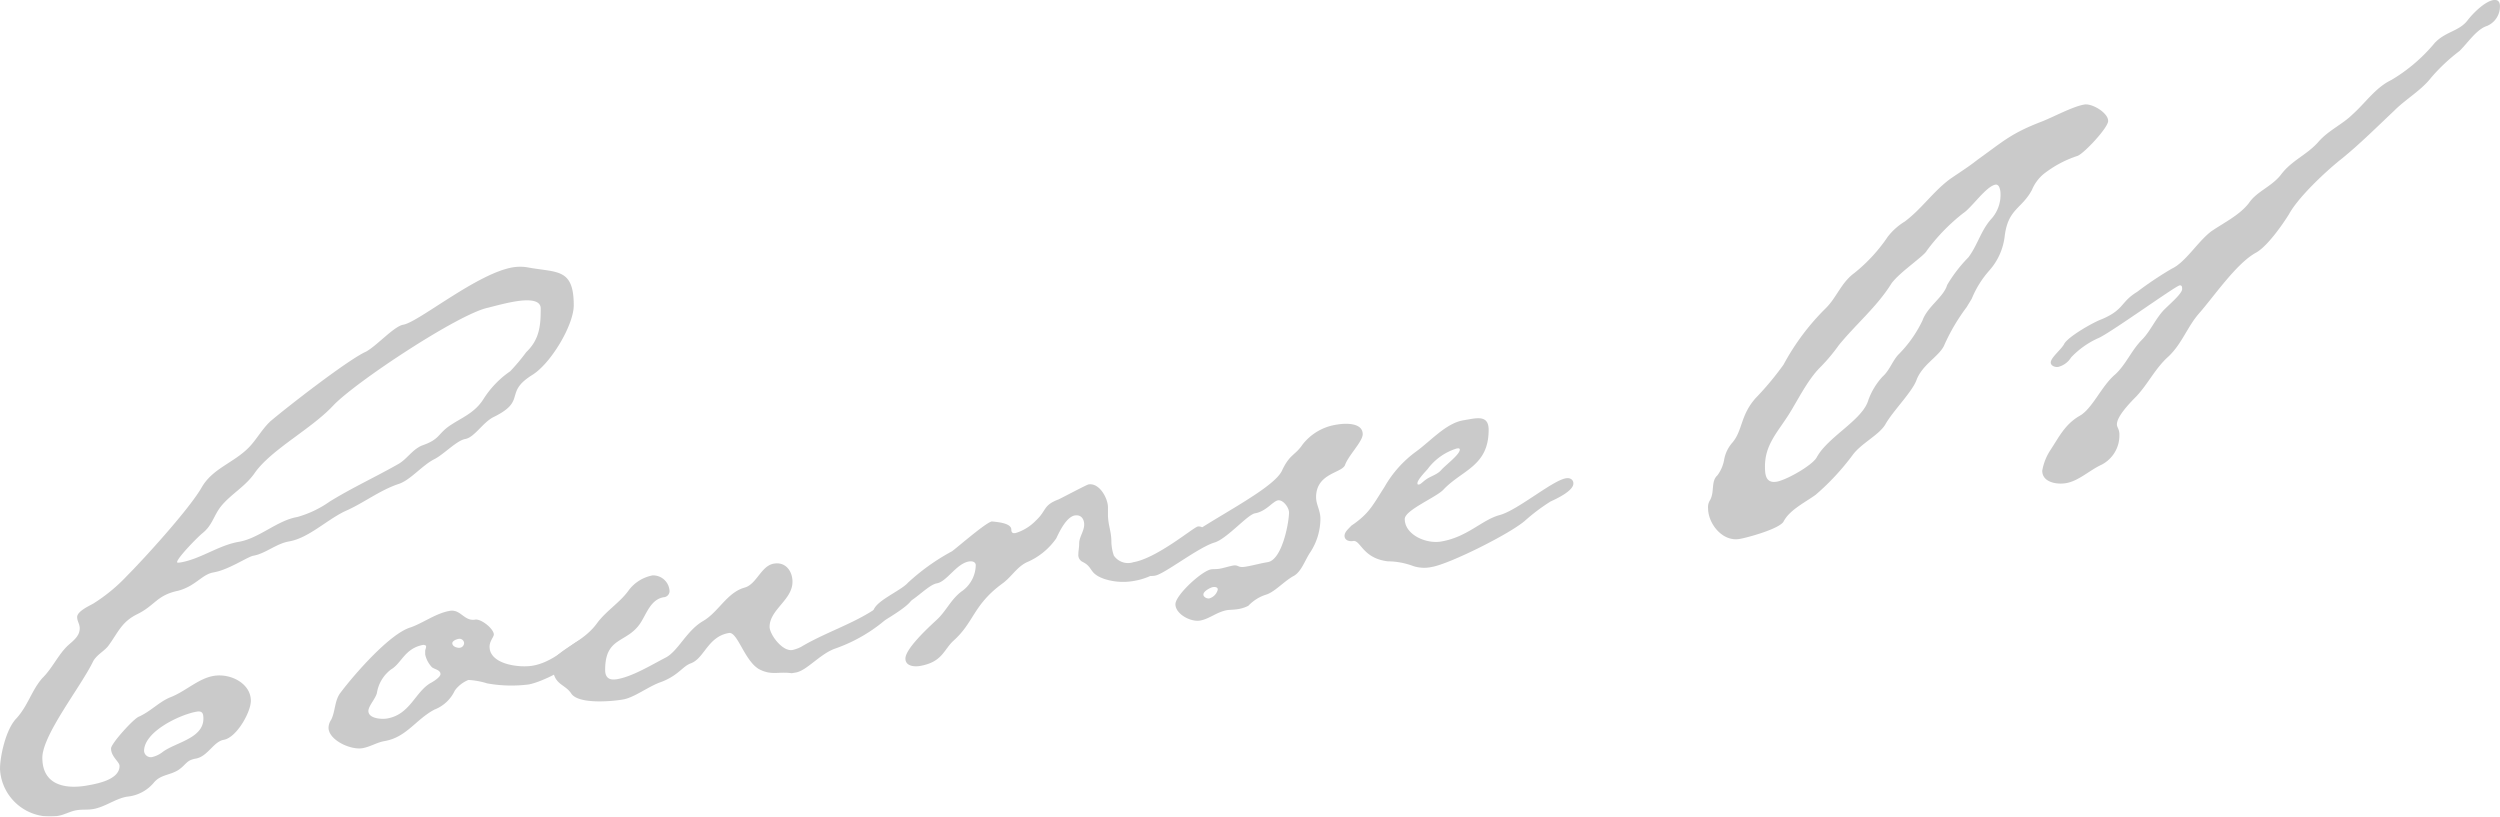 <svg xmlns="http://www.w3.org/2000/svg" width="302.335" height="98.743" viewBox="0 0 302.335 98.743"><g transform="translate(0 0)" opacity="0.55"><path d="M509.259,294.316c-3.483,2.179-.614,3.071-4.61,5.056-1.338.623-2.364,2.49-3.483,2.684-1.026.177-2.566,1.826-3.693,2.414-1.54.765-2.97,2.6-4.408,3.037-2.355.807-4.206,2.313-6.461,3.289-2.254,1.085-4.4,3.247-6.764,3.651-1.531.261-2.869,1.481-4.3,1.725-.715.126-2.97,1.7-4.82,2.019-1.43.244-2.154,1.657-4.3,2.221-2.566.538-2.768,1.767-4.921,2.827-1.851.917-2.255,2.078-3.382,3.66-.513.791-1.439,1.144-1.952,2.027-1.439,3.02-6.15,8.9-6.15,11.685,0,3.18,2.566,3.828,5.334,3.365,1.228-.219,4-.69,4-2.381,0-.5-1.027-1.111-1.027-2.112,0-.6,2.768-3.651,3.382-3.853,1.43-.648,2.465-1.809,3.794-2.339,1.843-.715,3.382-2.271,5.224-2.582,2.053-.354,4.509.917,4.509,3,0,1.4-1.741,4.467-3.281,4.728-1.228.21-1.943,2.027-3.382,2.271-1.127.193-1.127.69-2.053,1.346-1.018.673-2.145.564-2.97,1.506a4.78,4.78,0,0,1-3.273,1.75c-1.438.244-2.667,1.253-4.105,1.5-.715.126-1.329.017-2.053.151-.715.118-1.43.539-2.145.665a6.051,6.051,0,0,1-7.075-5.653c0-1.581.715-4.787,1.943-6.082,1.438-1.548,1.85-3.4,3.18-4.921,1.228-1.2,1.951-2.919,3.18-4.022.715-.622,1.338-1.127,1.338-2.01,0-.5-.312-.85-.312-1.346,0-.69,1.43-1.338,1.943-1.624a20.648,20.648,0,0,0,4.105-3.382c2.255-2.271,7.58-8.152,9.019-10.684,1.329-2.314,3.895-2.953,5.737-4.863.917-.951,1.539-2.154,2.557-3.113,2.053-1.75,9.431-7.479,11.584-8.438,1.329-.732,3.382-3.071,4.509-3.256,1.851-.32,8.917-6.2,13.225-6.932a5.507,5.507,0,0,1,1.741-.009c3.584.682,5.637.034,5.637,4.6C514.282,288.284,511.505,292.936,509.259,294.316Zm-40.583,40.717c-1.951.328-6.36,2.381-6.36,4.762a.816.816,0,0,0,1.026.715,3.278,3.278,0,0,0,1.228-.606c1.539-1.153,4.921-1.632,4.921-4.021C469.492,335.285,469.391,334.907,468.676,335.033Zm38.429-49.593c-1.026.177-2.052.446-3.18.74-3.474.69-16.085,9.01-18.752,11.853s-7.378,5.233-9.431,8.068c-1.128,1.683-2.869,2.574-4.1,4.072-.925,1.152-1.026,2.271-2.255,3.273-.513.387-3.079,3.012-3.079,3.508,0,.1.311.042.413.034,2.456-.421,4.61-2.086,7.075-2.5,2.457-.429,4.61-2.583,7.067-3a12.826,12.826,0,0,0,3.895-1.859c2.667-1.649,5.435-2.919,8.2-4.484,1.128-.589,1.742-1.783,2.97-2.3,2.255-.782,1.851-1.413,3.483-2.482,1.439-.942,2.869-1.481,3.9-3.054a11.609,11.609,0,0,1,3.281-3.441,23.074,23.074,0,0,0,1.943-2.314c1.64-1.573,1.75-3.289,1.75-5.275C510.285,284.994,508.132,285.263,507.105,285.44Z" transform="translate(-444.894 -248.968)" fill="#9f9f9f"/><path d="M473.812,295.095a16.407,16.407,0,0,1-5.023-.134,9.4,9.4,0,0,0-2.255-.412,3.821,3.821,0,0,0-1.64,1.27,4.527,4.527,0,0,1-2.465,2.313c-2.255,1.186-3.382,3.357-6.041,3.811-.925.16-1.75.7-2.667.858-1.439.252-4.106-.993-4.106-2.474a1.766,1.766,0,0,1,.311-.951c.513-.984.413-2.355,1.128-3.273,1.539-2.061,5.948-7.176,8.505-7.916,1.539-.555,3.079-1.716,4.719-1.994,1.329-.227,1.733,1.287,3.071,1.06.715-.126,2.255,1.111,2.255,1.8,0,.3-.513.782-.513,1.481,0,2.086,3.483,2.583,5.224,2.288,2.877-.5,4.921-3.13,6.461-3.39.3-.05.412.227.412.421C481.19,292.041,475.646,294.784,473.812,295.095Zm-11.685-2.078a3.241,3.241,0,0,1-.825-1.548v-.4c0-.2.11-.311.11-.614,0-.1-.312-.151-.312-.151-2.255.387-2.667,2.246-3.895,2.953a4.426,4.426,0,0,0-1.742,2.885c-.2.723-1.026,1.565-1.026,2.162,0,.9,1.539,1.026,2.255.908,2.767-.471,3.381-3.171,5.232-4.274.3-.151,1.228-.715,1.228-1.1C463.153,293.337,462.429,293.261,462.127,293.017Zm3.171-3.424c-.2.034-.715.219-.715.522,0,.4.614.589.926.538a.586.586,0,0,0,.5-.58A.557.557,0,0,0,465.3,289.593Z" transform="translate(-409.884 -212.32)" fill="#9f9f9f"/><path d="M493.018,292.372a19.2,19.2,0,0,1-5.948,3.4c-1.851.614-3.483,2.684-4.82,2.919l-.513.084c-1.64-.227-2.456.32-4-.522-1.741-1.085-2.558-4.517-3.584-4.341-2.566.429-2.97,3.079-4.61,3.668-1.027.37-1.54,1.548-3.794,2.33-1.438.547-3.079,1.817-4.408,2.044-1.641.278-5.426.538-6.251-.715s-2.254-1.009-2.254-3.491a1.455,1.455,0,0,1,.4-.967c1.337-1.312,3.592-2.095,5.023-4.131,1.127-1.481,2.767-2.465,3.794-3.929a4.7,4.7,0,0,1,2.869-1.775,1.99,1.99,0,0,1,2.052,1.927.755.755,0,0,1-.715.715c-1.539.261-2.052,1.943-2.768,3.062-1.64,2.557-4.307,1.632-4.307,5.712,0,.883.412,1.312,1.439,1.136,1.842-.311,4.1-1.691,5.838-2.591,1.539-.757,2.565-3.314,4.61-4.467,1.851-1.1,2.877-3.466,5.023-4.03,1.438-.446,1.951-2.625,3.491-2.886,1.43-.244,2.254.909,2.254,2.2,0,2.187-2.767,3.356-2.767,5.443,0,.9,1.531,3.02,2.767,2.8a4.3,4.3,0,0,0,1.027-.37c2.759-1.657,6.15-2.742,8.808-4.484a11.511,11.511,0,0,1,3.382-1.867c.413-.076,1.228-.017,1.228.479C496.291,290.42,493.624,291.968,493.018,292.372Z" transform="translate(-386.001 -217.361)" fill="#9f9f9f"/><path d="M496.9,291.414a30.6,30.6,0,0,1-5.838,3.988,8.025,8.025,0,0,1-2.052.639,7.357,7.357,0,0,1-3.685-.261c-1.843-.681-1.229-1.388-2.566-2.044a.916.916,0,0,1-.5-.909c0-.4.1-.808.1-1.312,0-.791.606-1.5.606-2.288,0-.69-.4-1.22-1.128-1.1-1.018.177-1.842,1.91-2.246,2.768A8.273,8.273,0,0,1,476,293.8c-1.228.606-1.842,1.8-2.97,2.591-3.483,2.574-3.382,4.644-5.838,6.856-1.228,1.1-1.337,2.608-4.105,3.087-.715.118-1.742,0-1.742-.9,0-1.186,2.768-3.744,3.693-4.6,1.228-1.093,1.742-2.482,3.071-3.5a3.934,3.934,0,0,0,1.742-3.18c0-.4-.4-.53-.816-.463-1.539.261-2.667,2.44-3.9,2.65-.925.16-2.465,1.826-3.482,2.3-1.027.37-2.566,1.725-3.281,1.842-.513.093-.925-.134-.925-.639,0-1.287,3.281-2.541,4.207-3.584a26.014,26.014,0,0,1,5.325-3.8c.715-.521,4.1-3.483,4.82-3.609.715.076,2.356.2,2.356.993,0,.4.21.463.513.412a5.724,5.724,0,0,0,2.457-1.514c1.329-1.228.824-1.834,2.768-2.566.614-.3,3.382-1.767,3.592-1.8,1.329-.227,2.356,1.683,2.356,2.776v.892c0,1.195.412,2.019.412,3.214a5.485,5.485,0,0,0,.3,1.724,2.074,2.074,0,0,0,2.356.8c2.869-.488,7.277-4.223,7.79-4.316a.8.8,0,0,1,.925.74A1.781,1.781,0,0,1,496.9,291.414Z" transform="translate(-351.85 -225.792)" fill="#9f9f9f"/><path d="M485.451,288.488c-.412.959-3.491.984-3.491,3.87,0,.892.522,1.6.522,2.591a7.435,7.435,0,0,1-1.237,4.089c-.614.9-1.026,2.263-1.943,2.818-1.127.589-2.255,1.876-3.29,2.255a5.064,5.064,0,0,0-2.246,1.38,4.149,4.149,0,0,1-1.228.4c-.513.084-1.026.076-1.338.126-1.228.21-2.153,1.068-3.273,1.262-1.136.194-2.978-.791-2.978-1.977,0-1.094,3.172-4.021,4.307-4.215.3-.051.614-.009,1.026-.076.5-.084,1.127-.294,1.64-.387.715-.118.513.311,1.531.134.925-.151,1.742-.4,2.667-.547,1.741-.3,2.566-4.812,2.566-6.007,0-.6-.723-1.565-1.337-1.464s-1.43,1.338-2.768,1.565c-.917.16-3.281,2.953-4.82,3.508-1.943.53-6.141,3.845-7.269,4.03-.412.076-1.127.1-1.127-.5,0-.993,2.97-2.4,3.786-3.13,2.566-2.515,11.685-6.671,12.711-9.128.926-1.952,1.54-1.75,2.465-3.1a6.414,6.414,0,0,1,4.2-2.414c1.026-.177,3.071-.227,3.071,1.169C487.6,285.628,485.854,287.319,485.451,288.488Zm-15.993,14.747c-.3.059-1.127.5-1.127.892,0,.3.412.522.715.471a1.479,1.479,0,0,0,1.026-1.068C470.072,303.236,469.761,303.185,469.458,303.236Z" transform="translate(-322.8 -232.23)" fill="#9f9f9f"/><path d="M489.132,293.475a23,23,0,0,0-3.079,2.314c-1.843,1.607-9.128,5.233-11.273,5.6a4.286,4.286,0,0,1-2.254-.109,8.941,8.941,0,0,0-3.071-.572c-3.079-.362-3.281-2.616-4.206-2.456-.513.092-1.027-.126-1.027-.623s.513-.883.816-1.228c2.162-1.464,2.566-2.431,4-4.661a13.674,13.674,0,0,1,3.895-4.349c1.742-1.279,3.592-3.39,5.645-3.735l.917-.16c1.237-.21,2.154-.168,2.154,1.313,0,4.383-3.172,4.829-5.434,7.193-.816.934-4.711,2.5-4.711,3.592,0,1.884,2.566,3.037,4.408,2.717,3.18-.538,4.922-2.625,7.075-3.2s6.352-4.164,7.992-4.442c.513-.093.917.143.917.631C491.891,292.2,489.847,293.146,489.132,293.475Zm-11.382-6.4a6.9,6.9,0,0,0-3.483,2.482c-.311.353-1.229,1.3-1.229,1.7,0,.1,0,.193.2.16s.513-.378.715-.513c.622-.5,1.438-.639,1.951-1.228s2.255-1.876,2.255-2.473C478.162,287.005,477.951,287.039,477.749,287.073Z" transform="translate(-301.621 -232.825)" fill="#9f9f9f"/><path d="M514.137,285.109a13.379,13.379,0,0,0-4.105,2.187,5,5,0,0,0-1.43,1.943c-1.228,2.288-2.869,2.272-3.281,5.519a7.563,7.563,0,0,1-1.843,4.19,11.927,11.927,0,0,0-2.154,3.449l-.614,1.01a23.522,23.522,0,0,0-2.768,4.736c-.715,1.312-2.566,2.221-3.281,4.038-.513,1.472-2.869,3.769-3.794,5.426-.816,1.329-2.97,2.288-4,3.76a29.69,29.69,0,0,1-4.4,4.719c-1.237.909-3.18,1.834-3.9,3.256-.521.875-4.307,1.927-5.333,2.1-2.053.353-3.794-1.842-3.794-3.718a1.563,1.563,0,0,1,.21-.934c.614-1,.1-2.305.917-3.037a4.468,4.468,0,0,0,.824-1.935,4.217,4.217,0,0,1,1.018-2.061c1.237-1.506.925-3.239,2.776-5.342a36.129,36.129,0,0,0,3.382-4.055,28.6,28.6,0,0,1,5.123-6.84c1.329-1.32,1.843-3.087,3.483-4.274a19.757,19.757,0,0,0,4-4.358,7.607,7.607,0,0,1,2.053-1.834c2.052-1.54,3.382-3.567,5.426-5.106,1.136-.791,2.255-1.481,3.382-2.373,3.079-2.2,4-3.163,7.689-4.585,1.43-.547,3.786-1.843,5.224-2.087.925-.16,2.877.993,2.877,1.985C517.83,281.694,514.953,284.773,514.137,285.109Zm-9.944,3.483c-1.127.194-2.869,2.785-3.895,3.449a23.341,23.341,0,0,0-4.408,4.535c-.3.639-3.382,2.667-4.3,4.013-1.742,2.785-4.308,4.913-6.36,7.445a21.3,21.3,0,0,1-2.255,2.675c-1.531,1.548-2.667,3.929-3.794,5.712-1.43,2.229-2.86,3.676-2.86,6.25,0,.993.093,2.07,1.43,1.842,1.127-.193,4.207-1.91,4.812-2.911,1.337-2.515,5.544-4.518,6.251-6.932a8.354,8.354,0,0,1,1.742-2.877c.824-.74,1.136-1.783,1.85-2.6a14.79,14.79,0,0,0,2.97-4.19c.614-1.691,2.566-2.827,2.978-4.282a17.163,17.163,0,0,1,2.557-3.323c1.127-1.481,1.54-3.34,2.869-4.761a4.36,4.36,0,0,0,1.027-2.961C504.808,289.383,504.707,288.508,504.193,288.592Z" transform="translate(-262.876 -266.262)" fill="#9f9f9f"/><path d="M528.06,280.517c-1.329.421-2.355,2.086-3.373,3.054a22.214,22.214,0,0,0-3.381,3.171c-1.237,1.6-3.079,2.608-4.509,4.046-2.053,1.935-4.106,3.98-6.259,5.737-1.943,1.523-5.325,4.695-6.452,6.764-.825,1.338-2.667,3.937-4,4.66-2.364,1.3-5.023,5.224-6.873,7.336-1.43,1.632-2.044,3.626-3.685,5.2-1.641,1.464-2.465,3.306-3.9,4.837-.715.724-2.356,2.389-2.356,3.382,0,.4.3.555.3,1.245a3.979,3.979,0,0,1-2.154,3.643c-1.43.648-2.768,1.969-4.3,2.23-1.136.193-2.877-.11-2.877-1.5a6.553,6.553,0,0,1,1.027-2.558c1.026-1.573,1.75-3.079,3.491-4.08,1.539-.85,2.658-3.634,4.3-5.006,1.329-1.22,1.952-2.911,3.281-4.24.925-.951,1.539-2.347,2.465-3.4.5-.581,2.355-2.086,2.355-2.684,0-.2,0-.5-.311-.446-.513.084-8.093,5.552-9.733,6.335a10.345,10.345,0,0,0-3.382,2.372,2.582,2.582,0,0,1-1.54,1.144c-.4.076-.925-.134-.925-.53,0-.6,1.337-1.624,1.64-2.271.513-.883,3.483-2.583,4.509-2.953,2.768-1.169,2.263-2.078,4.307-3.323a42.489,42.489,0,0,1,4.206-2.81c1.632-.765,3.071-3.2,4.711-4.476,1.531-1.06,3.483-1.985,4.61-3.474.917-1.354,2.667-1.943,3.794-3.323,1.329-1.826,3.18-2.431,4.61-4.072,1.237-1.4,2.869-2.078,4.1-3.289,1.641-1.472,2.776-3.247,4.72-4.181a20.153,20.153,0,0,0,5.224-4.467c1.337-1.422,2.978-1.4,4-2.768.614-.808,2.053-2.238,3.071-2.415.622-.109.824.252.824.749A2.558,2.558,0,0,1,528.06,280.517Z" transform="translate(-227.265 -277.392)" fill="#9f9f9f"/></g></svg>